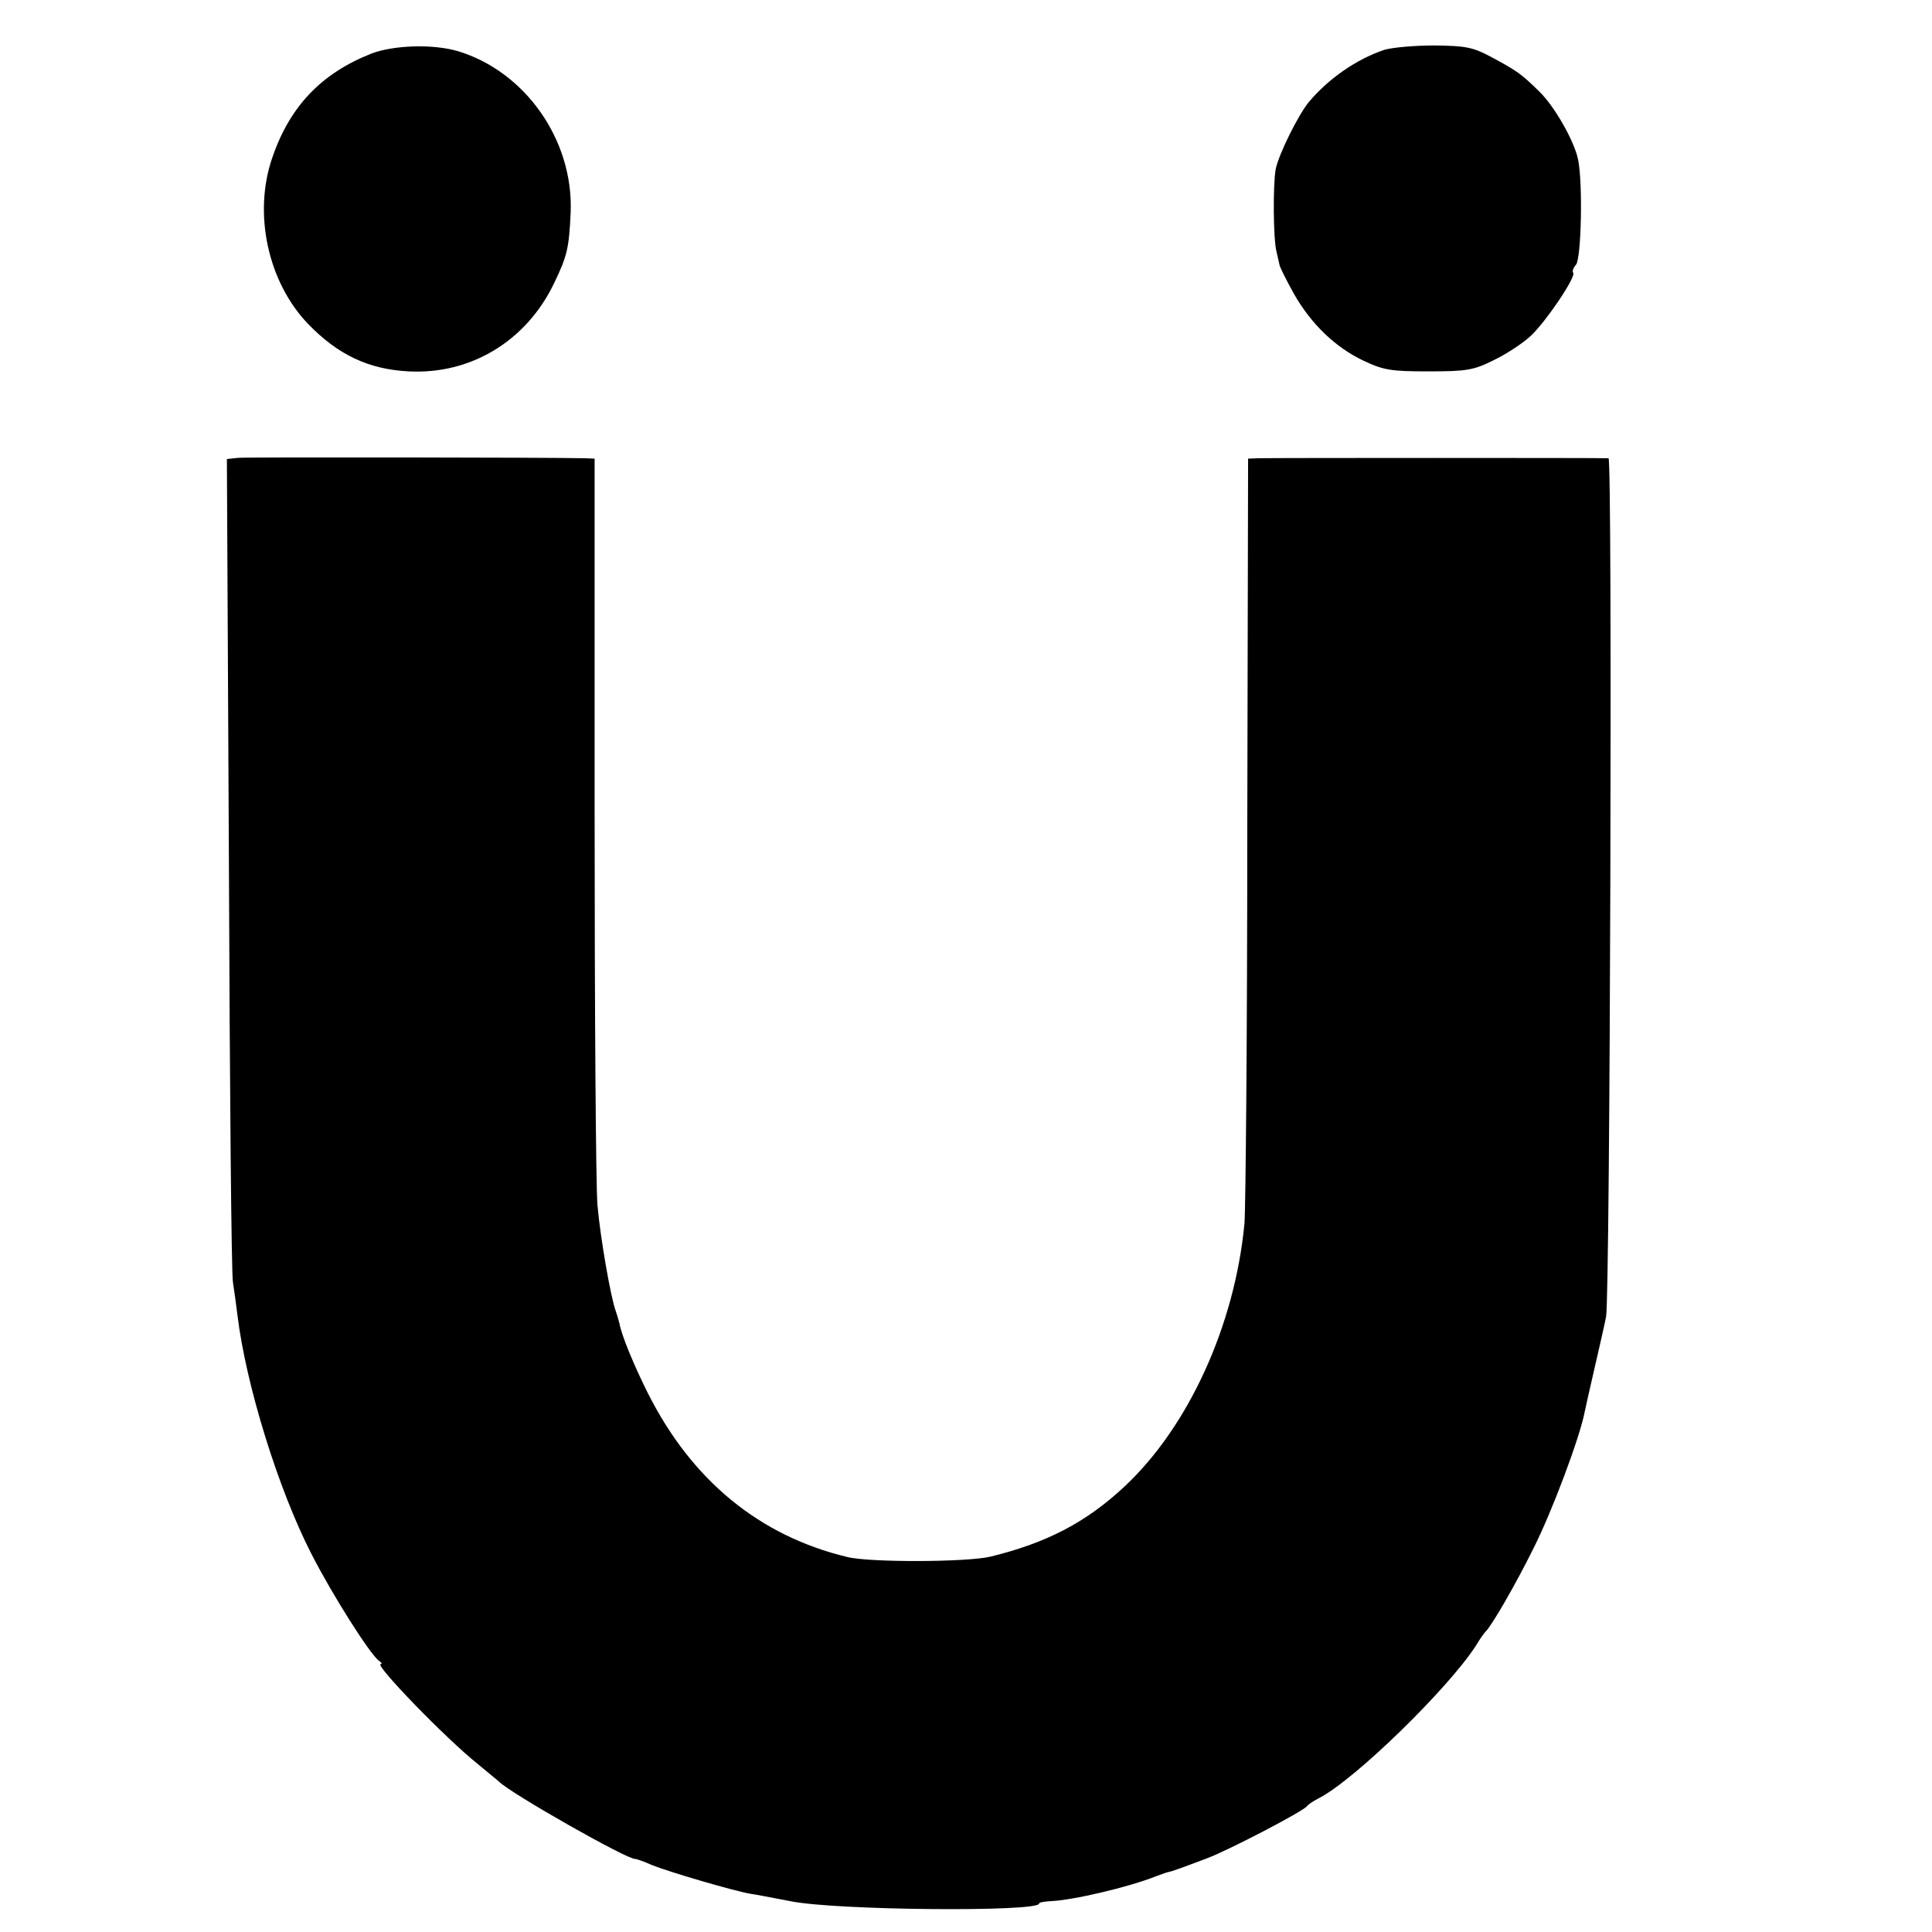 <?xml version="1.0" standalone="no"?>
<!DOCTYPE svg PUBLIC "-//W3C//DTD SVG 20010904//EN"
 "http://www.w3.org/TR/2001/REC-SVG-20010904/DTD/svg10.dtd">
<svg version="1.0" xmlns="http://www.w3.org/2000/svg"
 width="476pt" height="476pt" viewBox="0 0 476 476"
 preserveAspectRatio="xMidYMid meet">
<g transform="translate(0,476) scale(0.1,-0.1)"
fill="#000000" stroke="none">
<path d="M915 4628 c-124 -49 -202 -131 -245 -259 -46 -136 -10 -303 88 -406
74 -77 150 -113 249 -118 153 -8 290 75 358 217 33 68 37 88 41 175 7 178
-112 347 -278 397 -61 18 -158 15 -213 -6z"/>
<path d="M3410 4637 c-68 -23 -136 -70 -185 -128 -26 -31 -75 -130 -82 -166
-7 -39 -6 -173 2 -203 3 -14 7 -30 8 -35 2 -6 17 -37 35 -69 42 -74 102 -132
172 -165 49 -23 67 -26 160 -26 94 0 111 3 161 28 31 15 72 42 91 60 38 36
112 146 104 155 -3 3 0 12 7 20 13 16 17 202 5 259 -9 45 -58 131 -95 167 -46
45 -55 51 -116 84 -48 26 -65 29 -143 30 -49 0 -105 -5 -124 -11z"/>
<path d="M587 3632 l-28 -3 5 -997 c2 -548 6 -1013 10 -1032 3 -19 8 -55 11
-80 21 -173 101 -430 182 -588 52 -102 146 -250 167 -264 6 -4 8 -8 4 -8 -17
0 160 -183 239 -246 26 -22 50 -41 53 -44 29 -29 316 -192 335 -190 3 0 21 -6
41 -15 45 -18 206 -65 244 -71 14 -2 39 -7 97 -18 111 -23 613 -27 613 -6 0 3
12 5 28 6 54 2 192 34 262 62 14 5 27 10 30 10 6 1 29 9 95 34 55 21 237 116
245 128 3 4 16 13 30 20 89 46 318 270 386 375 10 17 21 32 24 35 15 14 74
116 118 205 46 91 114 273 126 335 3 14 14 64 25 111 11 48 24 104 28 125 10
54 16 2114 6 2115 -11 1 -831 1 -863 0 l-25 -1 -2 -913 c0 -501 -4 -939 -7
-972 -24 -251 -138 -500 -295 -647 -94 -88 -191 -139 -330 -173 -56 -14 -299
-15 -354 -1 -216 52 -383 189 -491 404 -35 70 -65 143 -70 172 -2 8 -6 22 -9
30 -12 32 -38 180 -45 261 -4 46 -7 479 -7 962 l0 877 -25 1 c-90 2 -830 3
-853 1z"/>
</g>
</svg>
